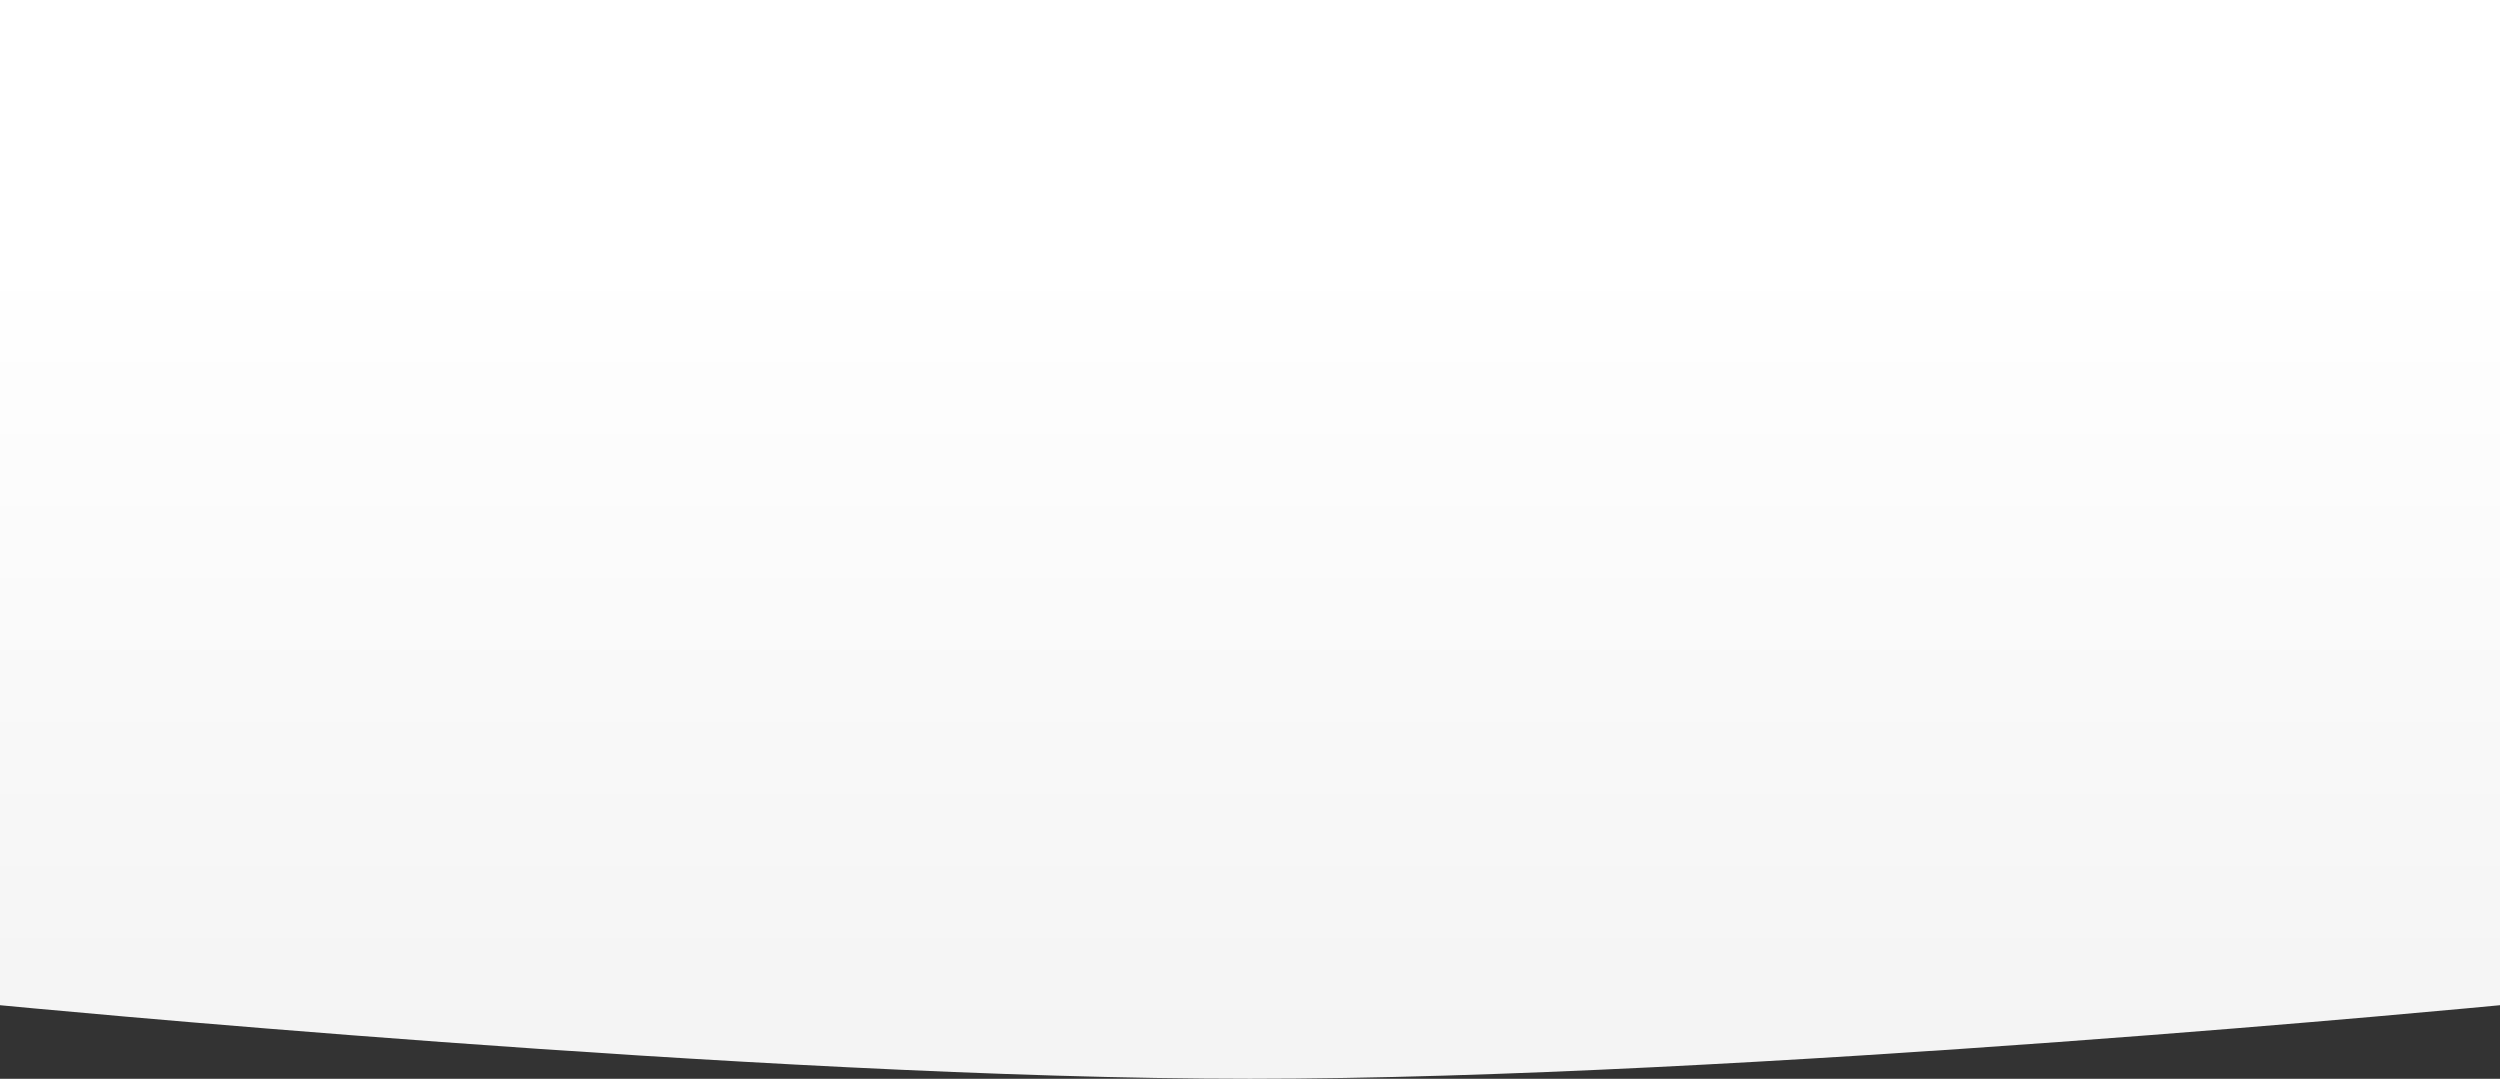 <?xml version="1.0" encoding="UTF-8"?> <svg xmlns="http://www.w3.org/2000/svg" width="7680" height="3314" viewBox="0 0 7680 3314" fill="none"><rect x="0" y="0" width="7680" height="3314" fill="#333333" stroke="none"/> <path d="M0 0H7680V3088C7680 3088 5344.24 3314 3840 3314C2335.76 3314 0 3088 0 3088V0Z" fill="url(#paint0_linear_15_109)"></path> <defs> <linearGradient id="paint0_linear_15_109" x1="3840" y1="782" x2="3840" y2="4096" gradientUnits="userSpaceOnUse"> <stop stop-color="white"></stop> <stop offset="1" stop-color="#F0F0F0"></stop> </linearGradient> </defs> </svg> 
